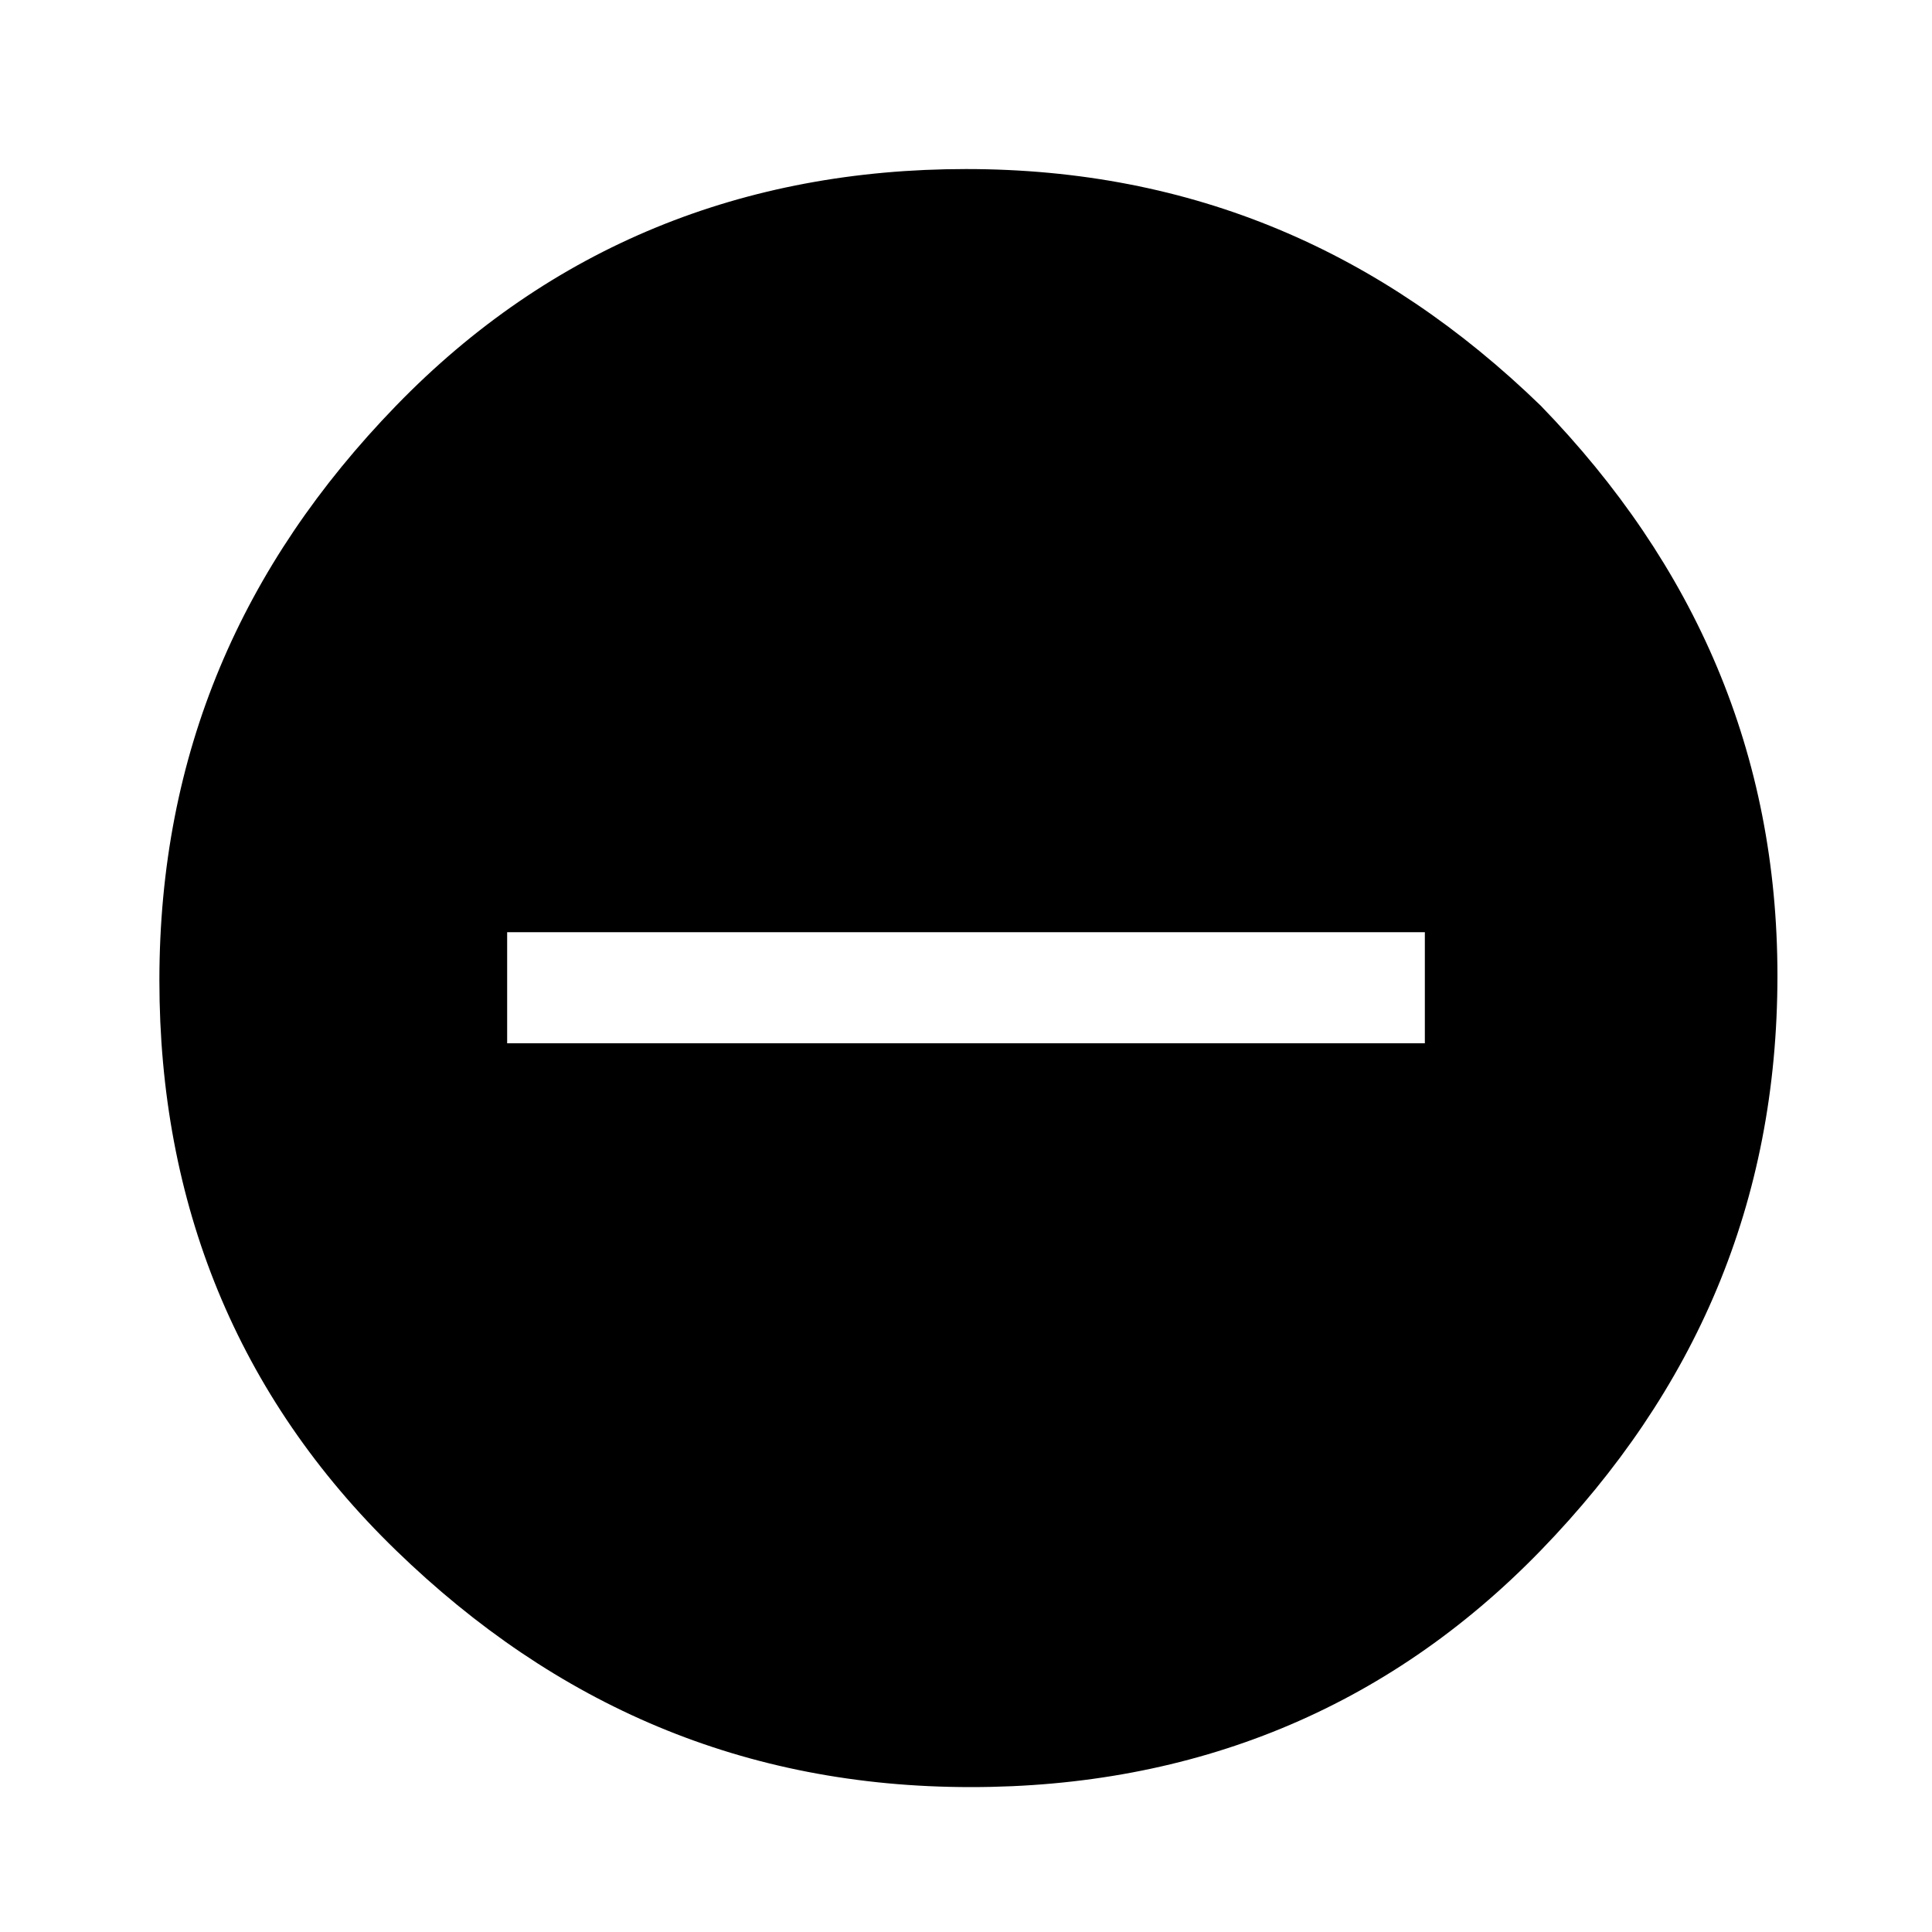 <?xml version="1.2" encoding="utf-8"?>
<!-- Generator: Adobe Illustrator 25.1.0, SVG Export Plug-In . SVG Version: 6.00 Build 0)  -->
<svg version="1.2" id="Capa_1" xmlns="http://www.w3.org/2000/svg" xmlns:xlink="http://www.w3.org/1999/xlink" x="0px" y="0px"
	 viewBox="0 0 40 40" style="enable-background:new 0 0 40 40;" xml:space="preserve">
<path d="M31.9,8.4C28.6,5.2,24.7,3.5,20,3.5c-4.6,0-8.6,1.6-11.8,4.9s-4.9,7.2-4.9,11.9c0,4.6,1.6,8.6,4.9,11.8
	S15.4,37,20.1,37c4.6,0,8.6-1.6,11.8-4.9s4.9-7.2,4.9-11.9C36.8,15.6,35.1,11.7,31.9,8.4z M29.5,21.6h-19v-2.3h19V21.6z"/>
</svg>

